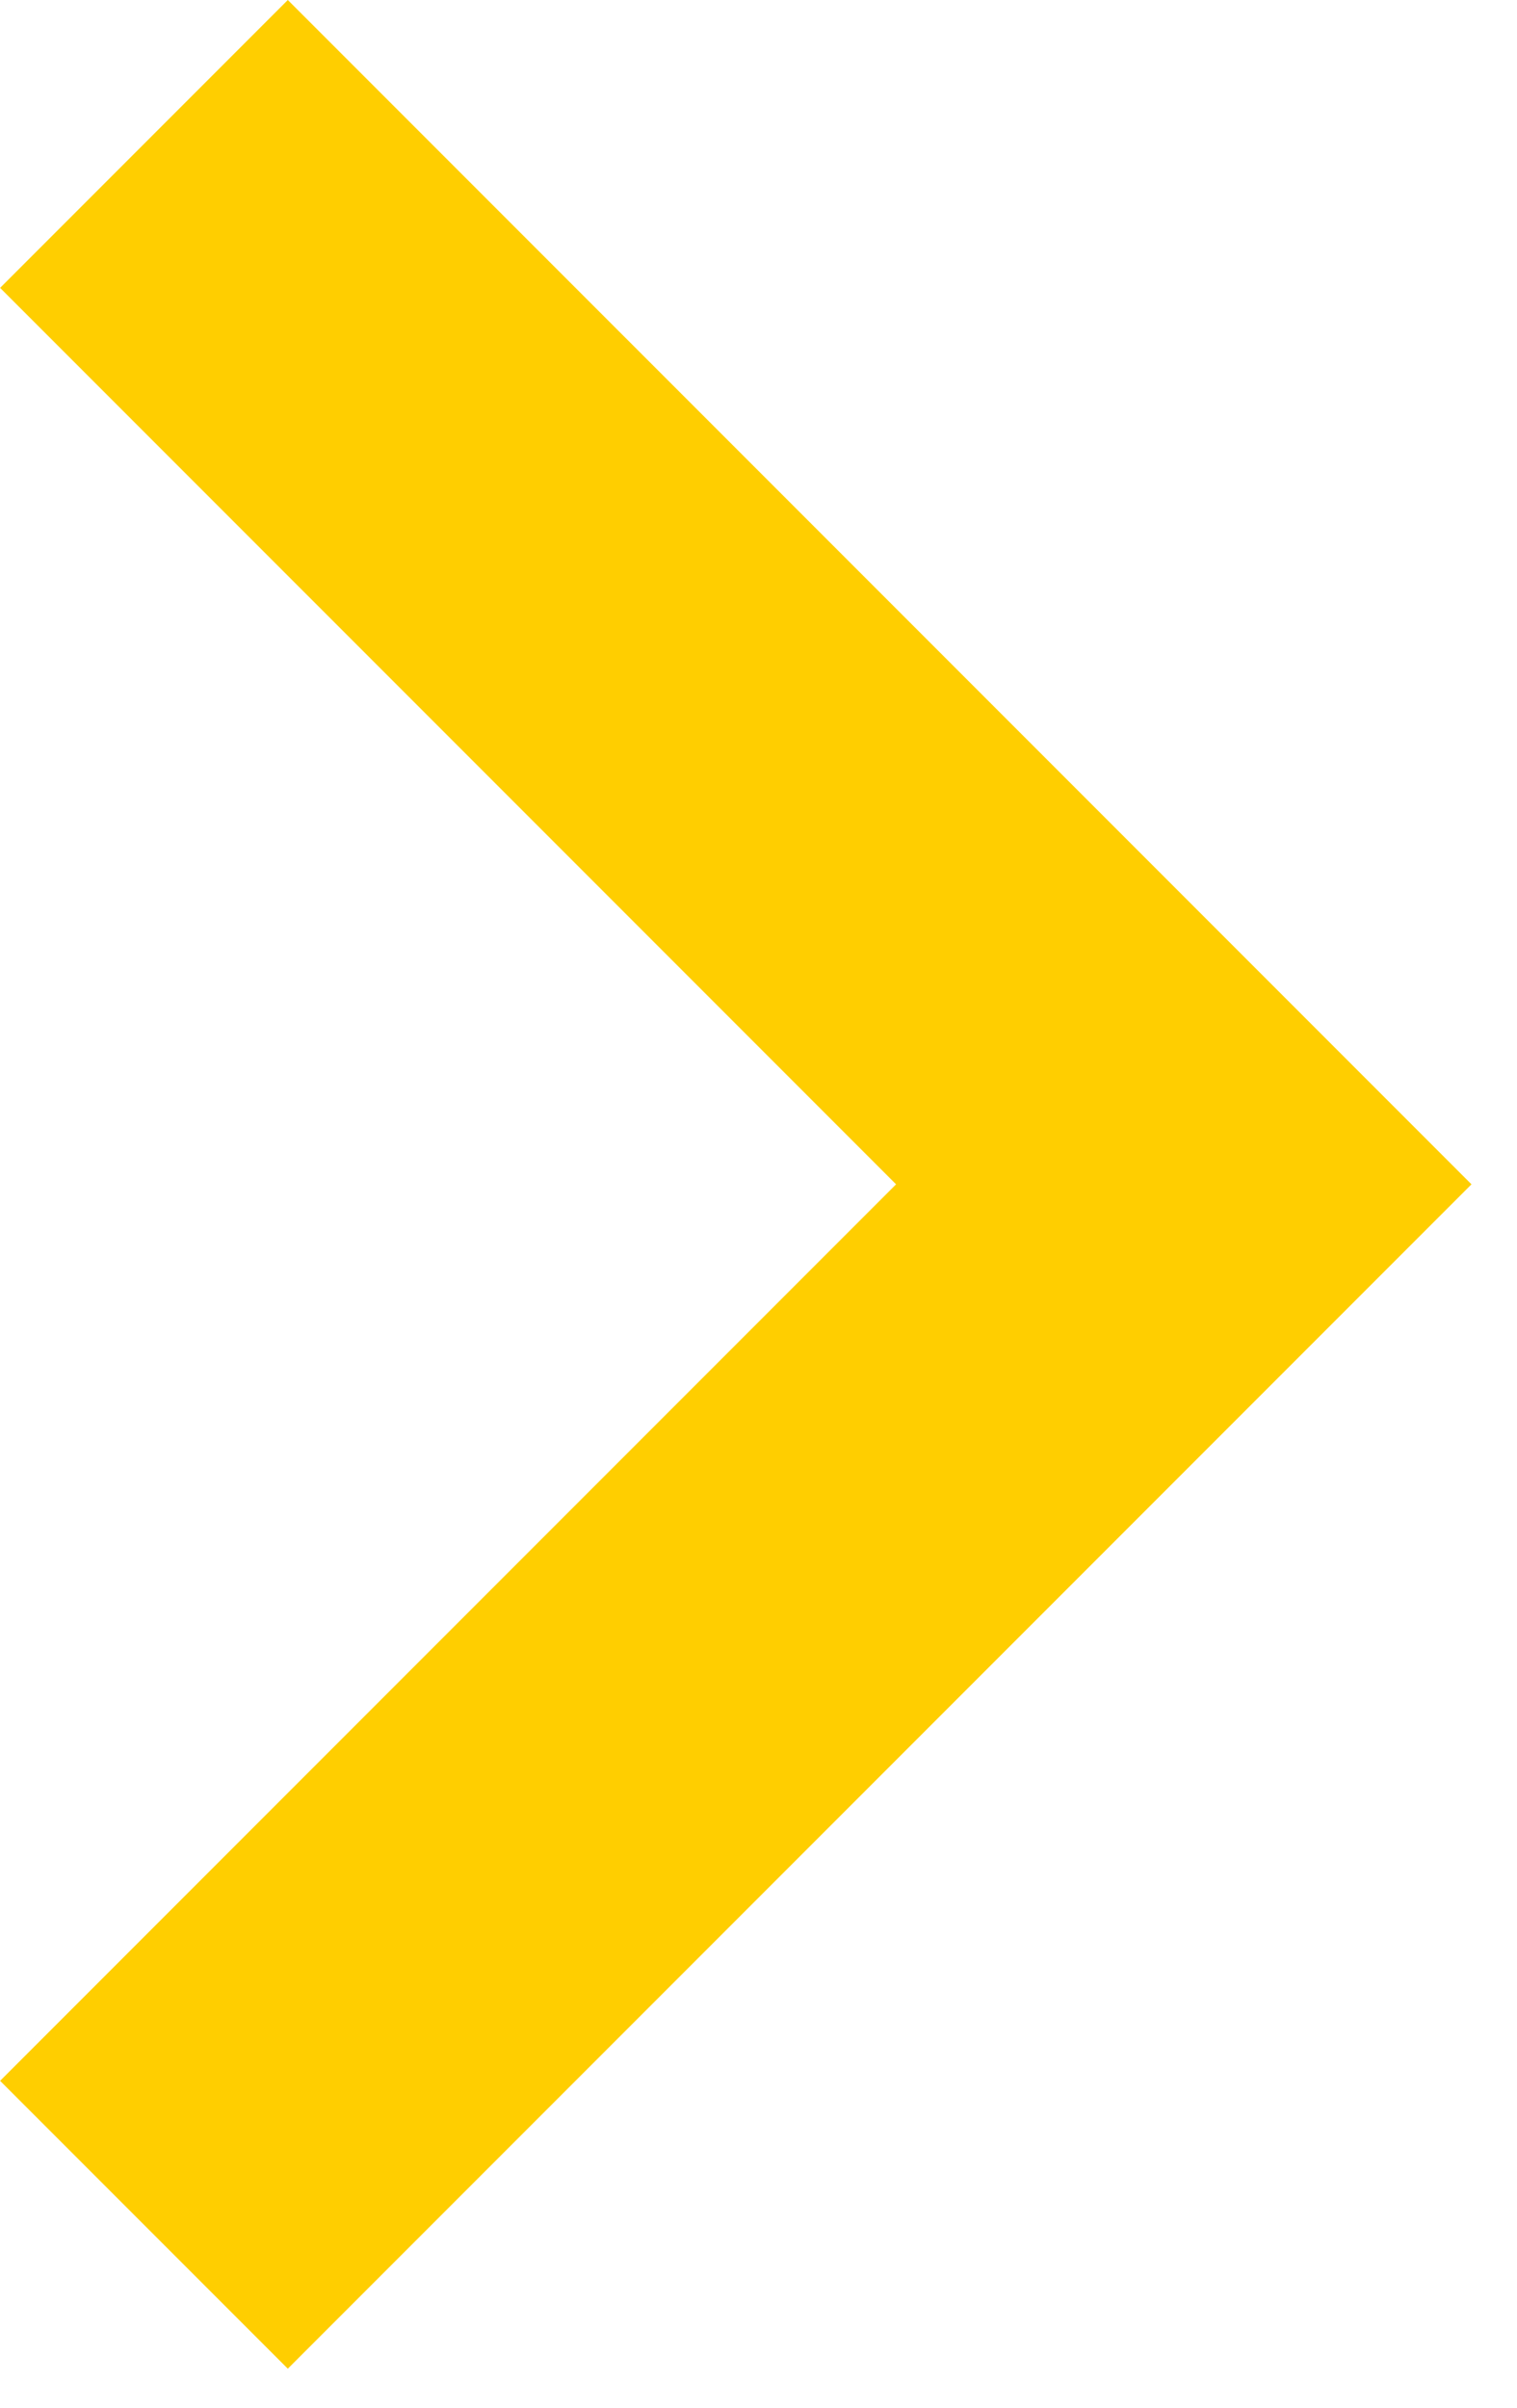 <?xml version="1.0" encoding="UTF-8"?> <svg xmlns="http://www.w3.org/2000/svg" width="29" height="46" viewBox="0 0 29 46" fill="none"> <path fill-rule="evenodd" clip-rule="evenodd" d="M0.002 39.755L5.502 45.255L28.13 22.627L5.502 3.05176e-05L0.002 5.5L17.13 22.627L0.002 39.755Z" fill="#FFCE00"></path> </svg> 